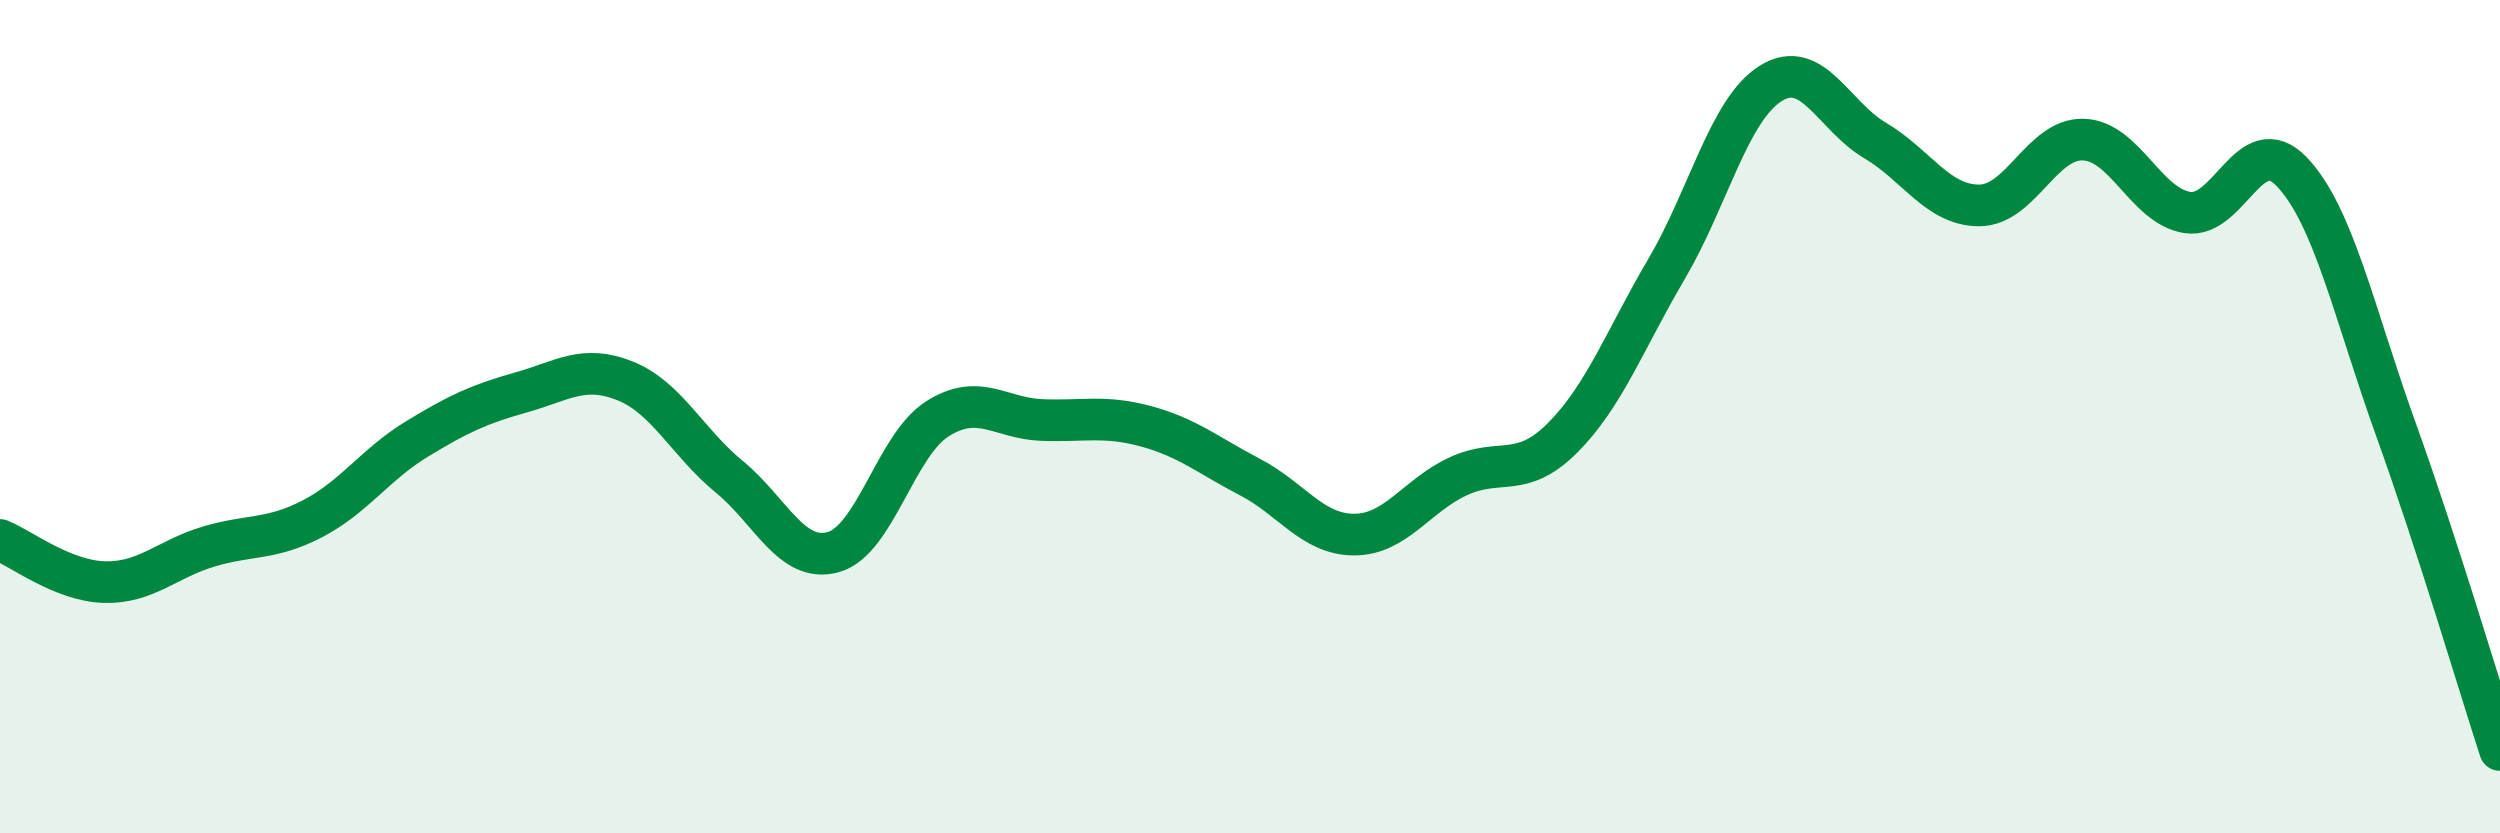 
    <svg width="60" height="20" viewBox="0 0 60 20" xmlns="http://www.w3.org/2000/svg">
      <path
        d="M 0,12.96 C 0.5,13.16 1.5,13.94 2.5,13.97 C 3.5,14 4,13.42 5,13.12 C 6,12.82 6.5,12.97 7.5,12.45 C 8.5,11.93 9,11.15 10,10.54 C 11,9.93 11.5,9.7 12.5,9.42 C 13.5,9.14 14,8.74 15,9.14 C 16,9.54 16.5,10.62 17.5,11.44 C 18.5,12.26 19,13.53 20,13.25 C 21,12.97 21.5,10.68 22.5,10.05 C 23.5,9.42 24,10.04 25,10.08 C 26,10.12 26.5,9.96 27.5,10.23 C 28.5,10.5 29,10.93 30,11.45 C 31,11.97 31.5,12.83 32.5,12.83 C 33.5,12.83 34,11.89 35,11.43 C 36,10.97 36.5,11.51 37.5,10.51 C 38.5,9.51 39,8.15 40,6.45 C 41,4.75 41.5,2.62 42.5,2 C 43.5,1.38 44,2.78 45,3.37 C 46,3.96 46.5,4.93 47.5,4.93 C 48.5,4.93 49,3.32 50,3.35 C 51,3.38 51.5,4.95 52.5,5.1 C 53.5,5.25 54,3.08 55,4.12 C 56,5.16 56.5,7.52 57.5,10.3 C 58.5,13.08 59.5,16.46 60,18L60 20L0 20Z"
        fill="#008740"
        opacity="0.1"
        stroke-linecap="round"
        stroke-linejoin="round"
      />
      <path
        d="M 0,12.96 C 0.5,13.16 1.5,13.94 2.5,13.97 C 3.5,14 4,13.42 5,13.12 C 6,12.82 6.5,12.97 7.5,12.45 C 8.5,11.93 9,11.15 10,10.54 C 11,9.93 11.5,9.7 12.5,9.42 C 13.5,9.14 14,8.74 15,9.14 C 16,9.54 16.5,10.62 17.5,11.44 C 18.5,12.26 19,13.53 20,13.25 C 21,12.97 21.5,10.68 22.5,10.05 C 23.5,9.42 24,10.04 25,10.08 C 26,10.12 26.5,9.96 27.5,10.23 C 28.5,10.5 29,10.93 30,11.45 C 31,11.97 31.5,12.83 32.5,12.83 C 33.5,12.83 34,11.89 35,11.43 C 36,10.97 36.5,11.51 37.5,10.51 C 38.5,9.51 39,8.15 40,6.45 C 41,4.75 41.5,2.62 42.5,2 C 43.5,1.38 44,2.78 45,3.37 C 46,3.96 46.5,4.93 47.5,4.93 C 48.5,4.93 49,3.32 50,3.35 C 51,3.38 51.5,4.95 52.5,5.1 C 53.5,5.25 54,3.08 55,4.12 C 56,5.16 56.5,7.52 57.5,10.3 C 58.5,13.08 59.5,16.46 60,18"
        stroke="#008740"
        stroke-width="1"
        fill="none"
        stroke-linecap="round"
        stroke-linejoin="round"
      />
    </svg>
  